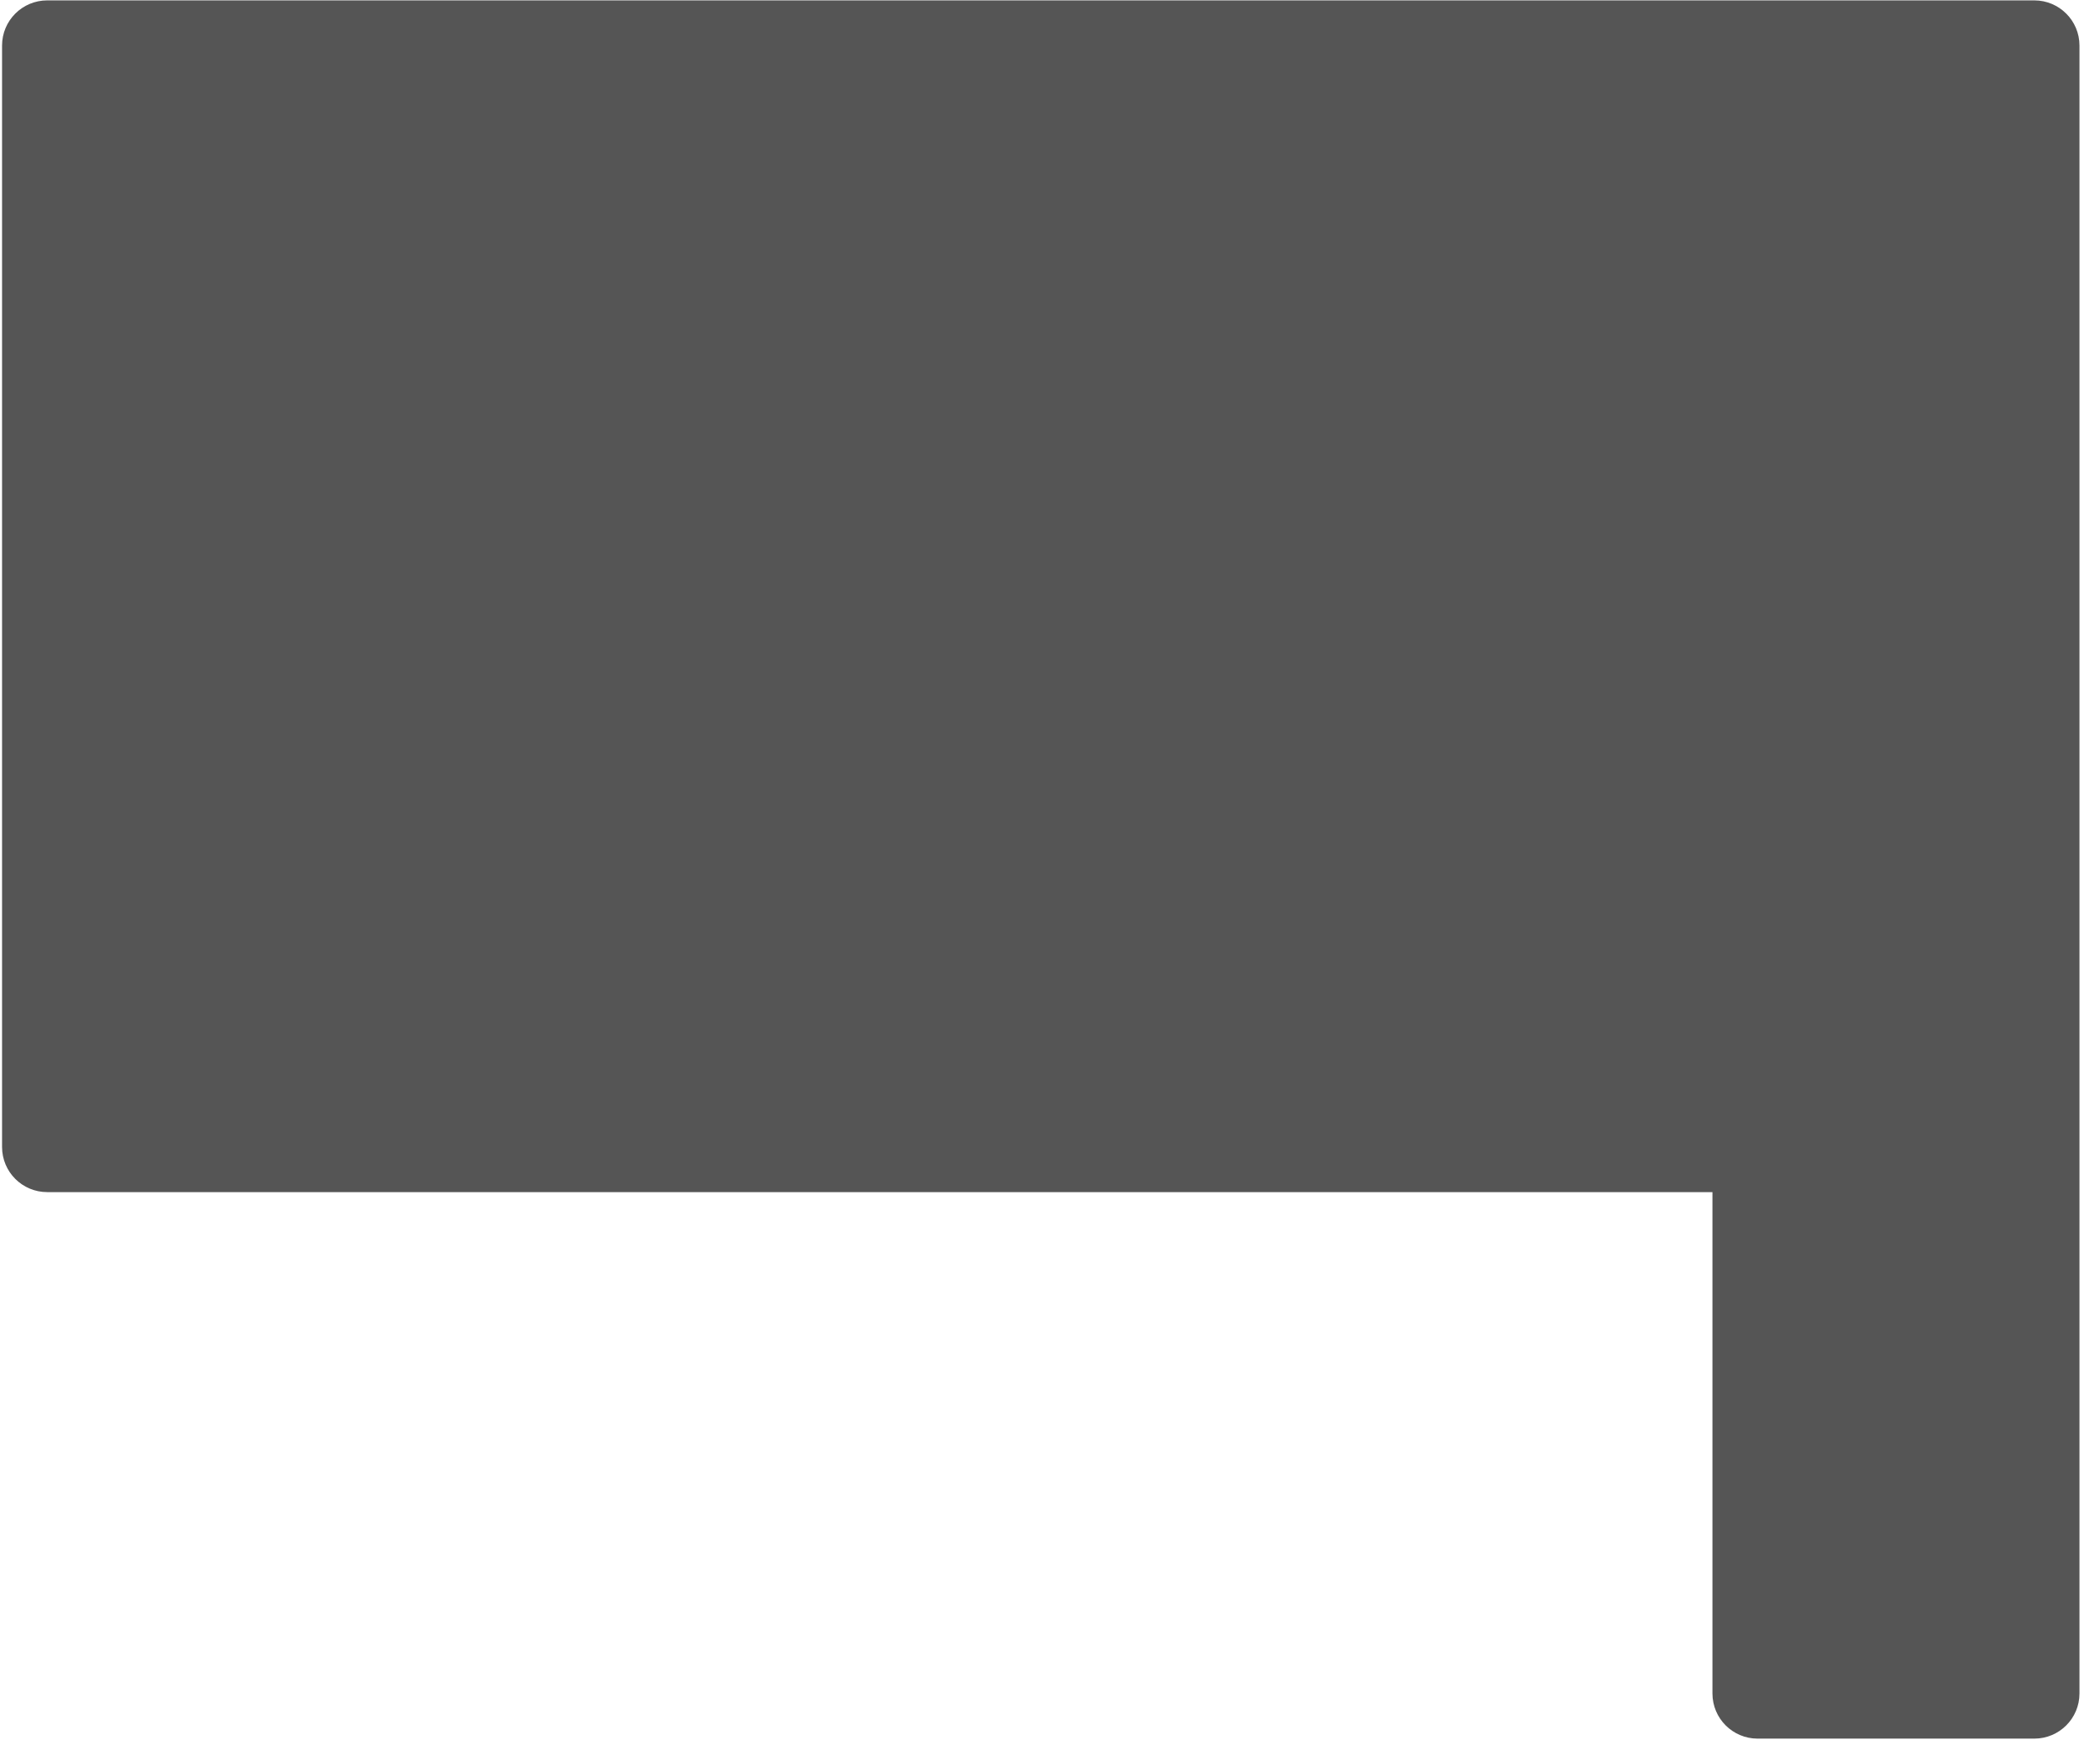 <?xml version="1.0" encoding="UTF-8"?> <svg xmlns="http://www.w3.org/2000/svg" width="93" height="78" viewBox="0 0 93 78" fill="none"><path d="M91.591 75.017V2.017C91.591 1.189 90.919 0.517 90.091 0.517H2.091C1.262 0.517 0.591 1.189 0.591 2.017V50.808C0.591 51.637 1.262 52.308 2.091 52.308H75.837C76.113 52.308 76.337 52.532 76.337 52.808V75.017C76.337 75.846 77.008 76.517 77.837 76.517H90.091C90.919 76.517 91.591 75.846 91.591 75.017Z" fill="#555555" stroke="#555555"></path></svg> 